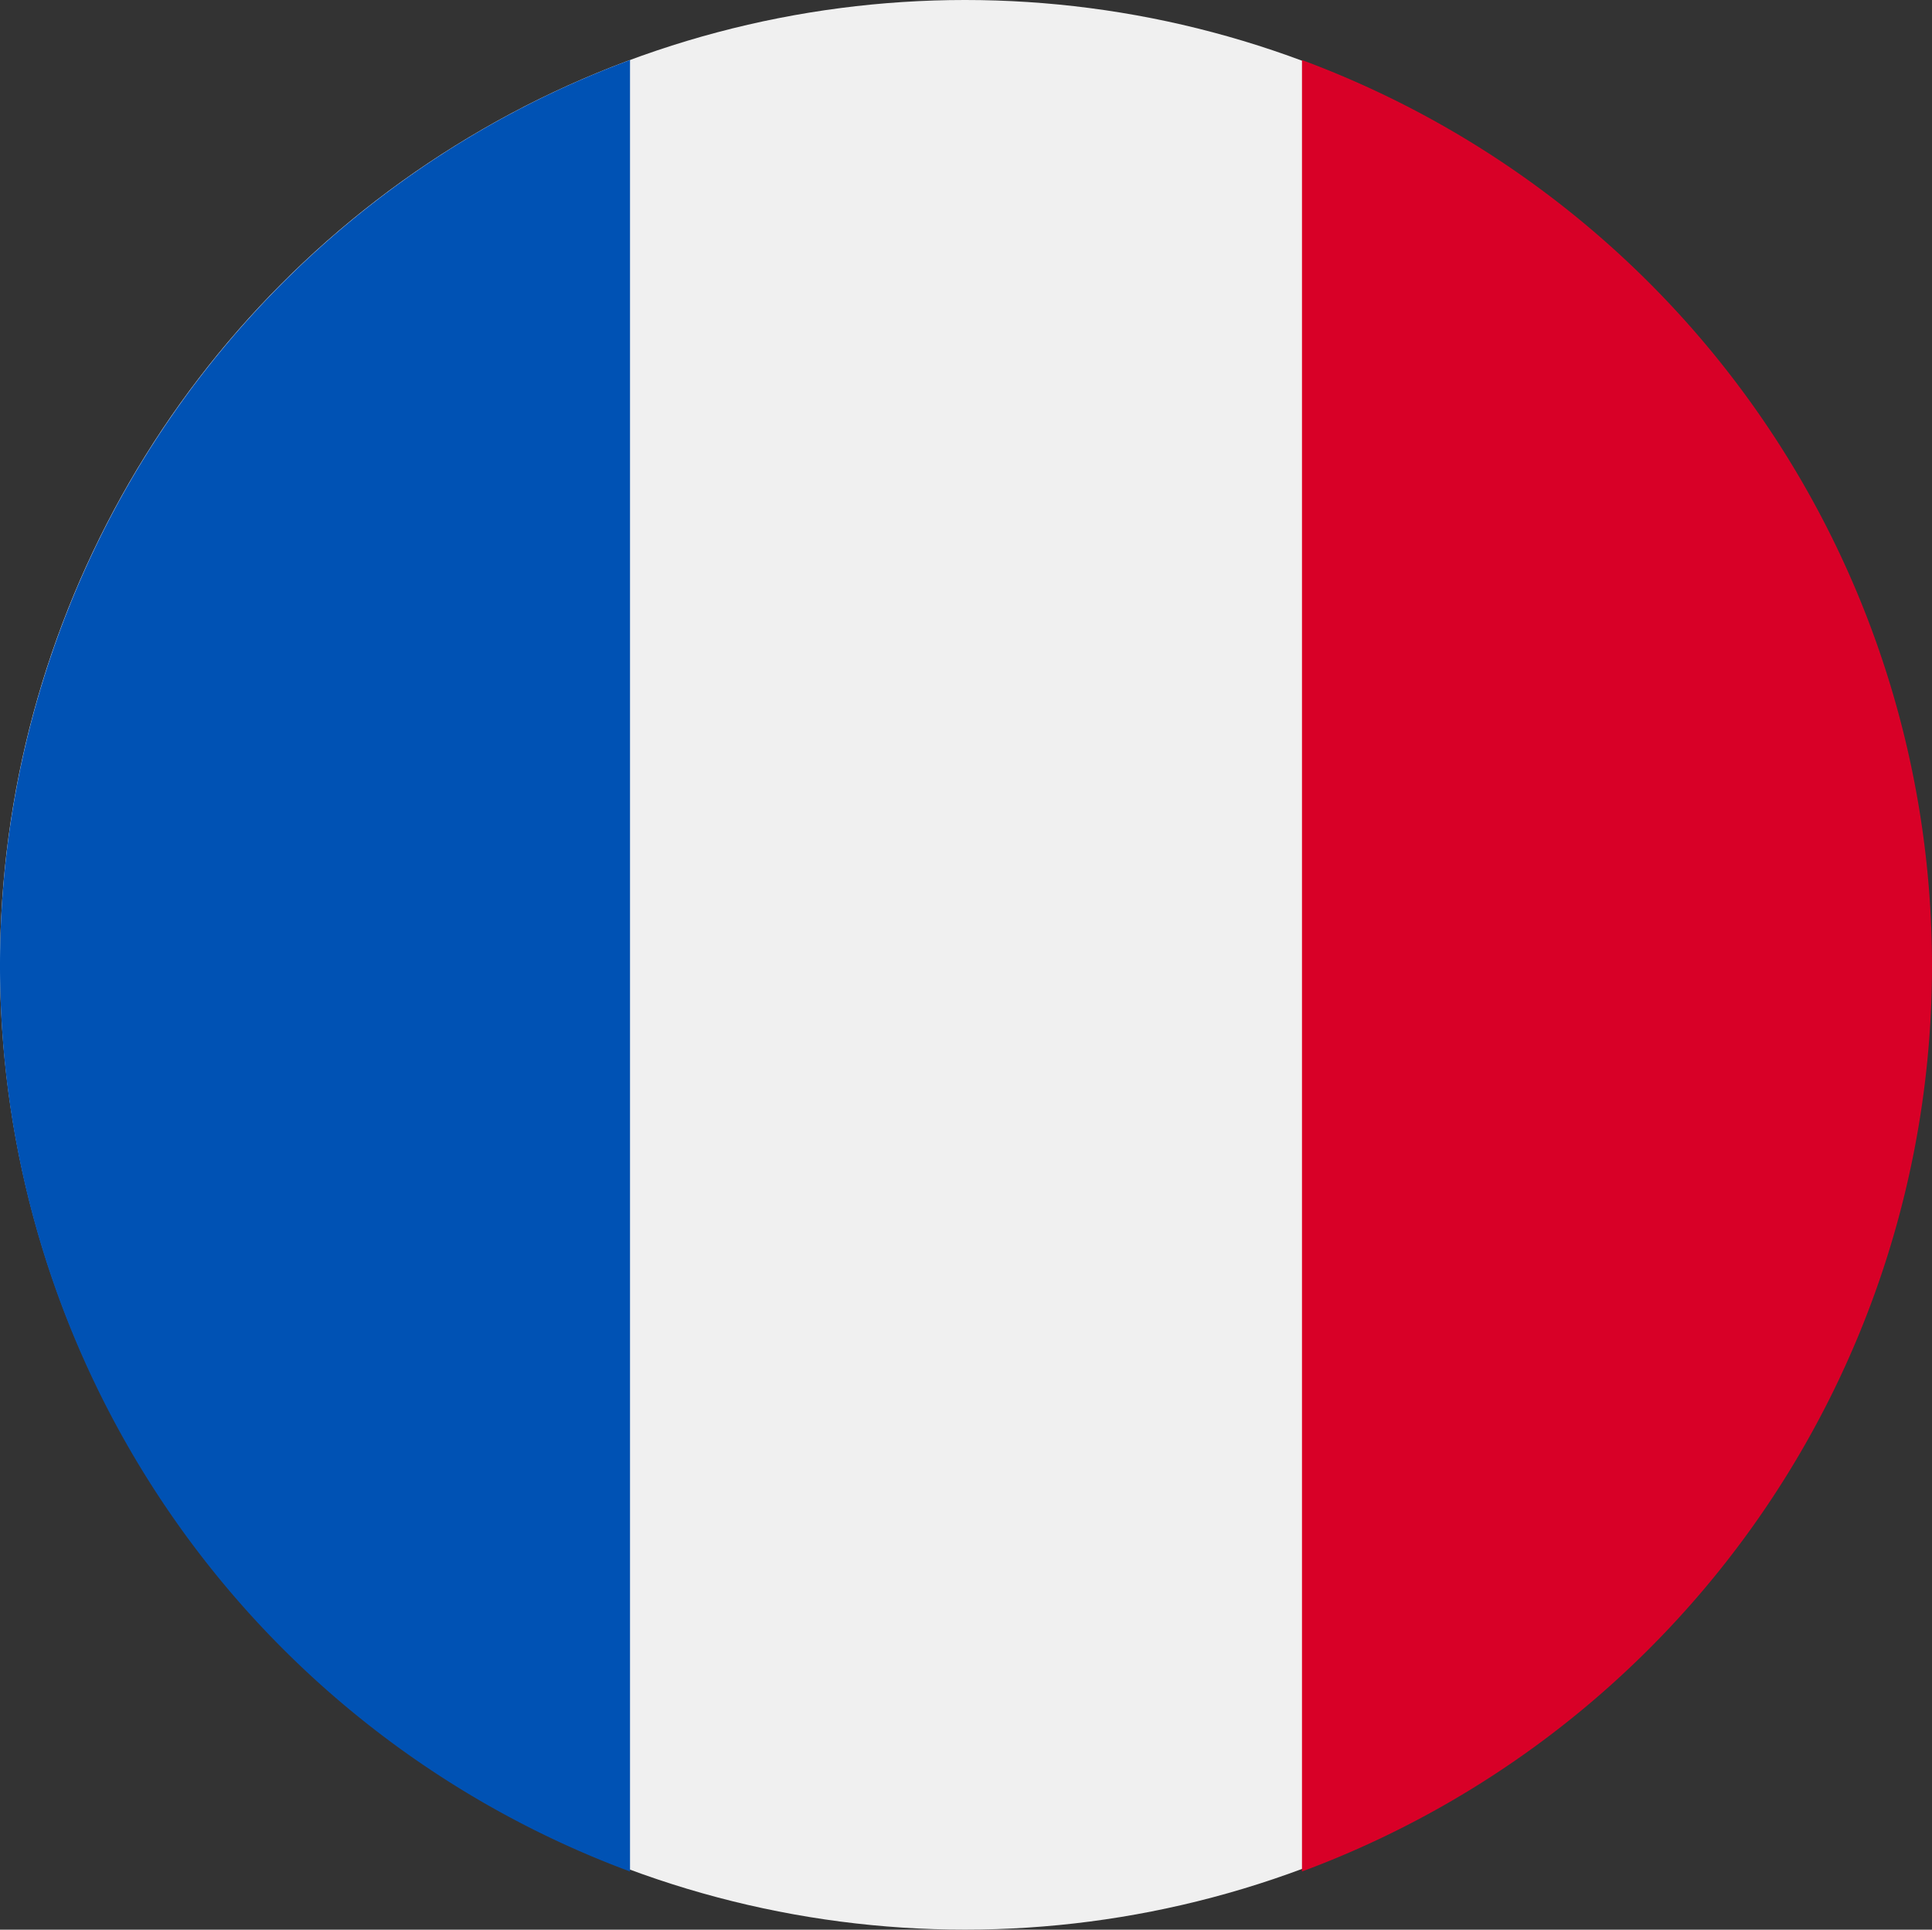 <svg xmlns="http://www.w3.org/2000/svg" width="30.396" height="30.367" viewBox="0 0 30.396 30.367">
  <rect x="0" y="0" width="30.396" height="30.367" fill="#333333" stroke="none"/>
  <g id="Groupe_515" data-name="Groupe 515" transform="translate(-1504.568 -95.974)">
    <circle id="Ellipse_6" data-name="Ellipse 6" cx="15.183" cy="15.183" r="15.183" transform="translate(1504.568 95.974)" fill="#f0f0f0"/>
    <path id="Tracé_2129" data-name="Tracé 2129" d="M354.955,30.176a15.2,15.2,0,0,0-9.912-14.253V44.429A15.2,15.2,0,0,0,354.955,30.176Z" transform="translate(1180.009 80.996)" fill="#d80027"/>
    <path id="Tracé_2130" data-name="Tracé 2130" d="M0,30.176A15.2,15.2,0,0,0,9.912,44.429V15.923A15.2,15.2,0,0,0,0,30.176Z" transform="translate(1504.568 80.996)" fill="#0052b4"/>
  </g>
</svg>
